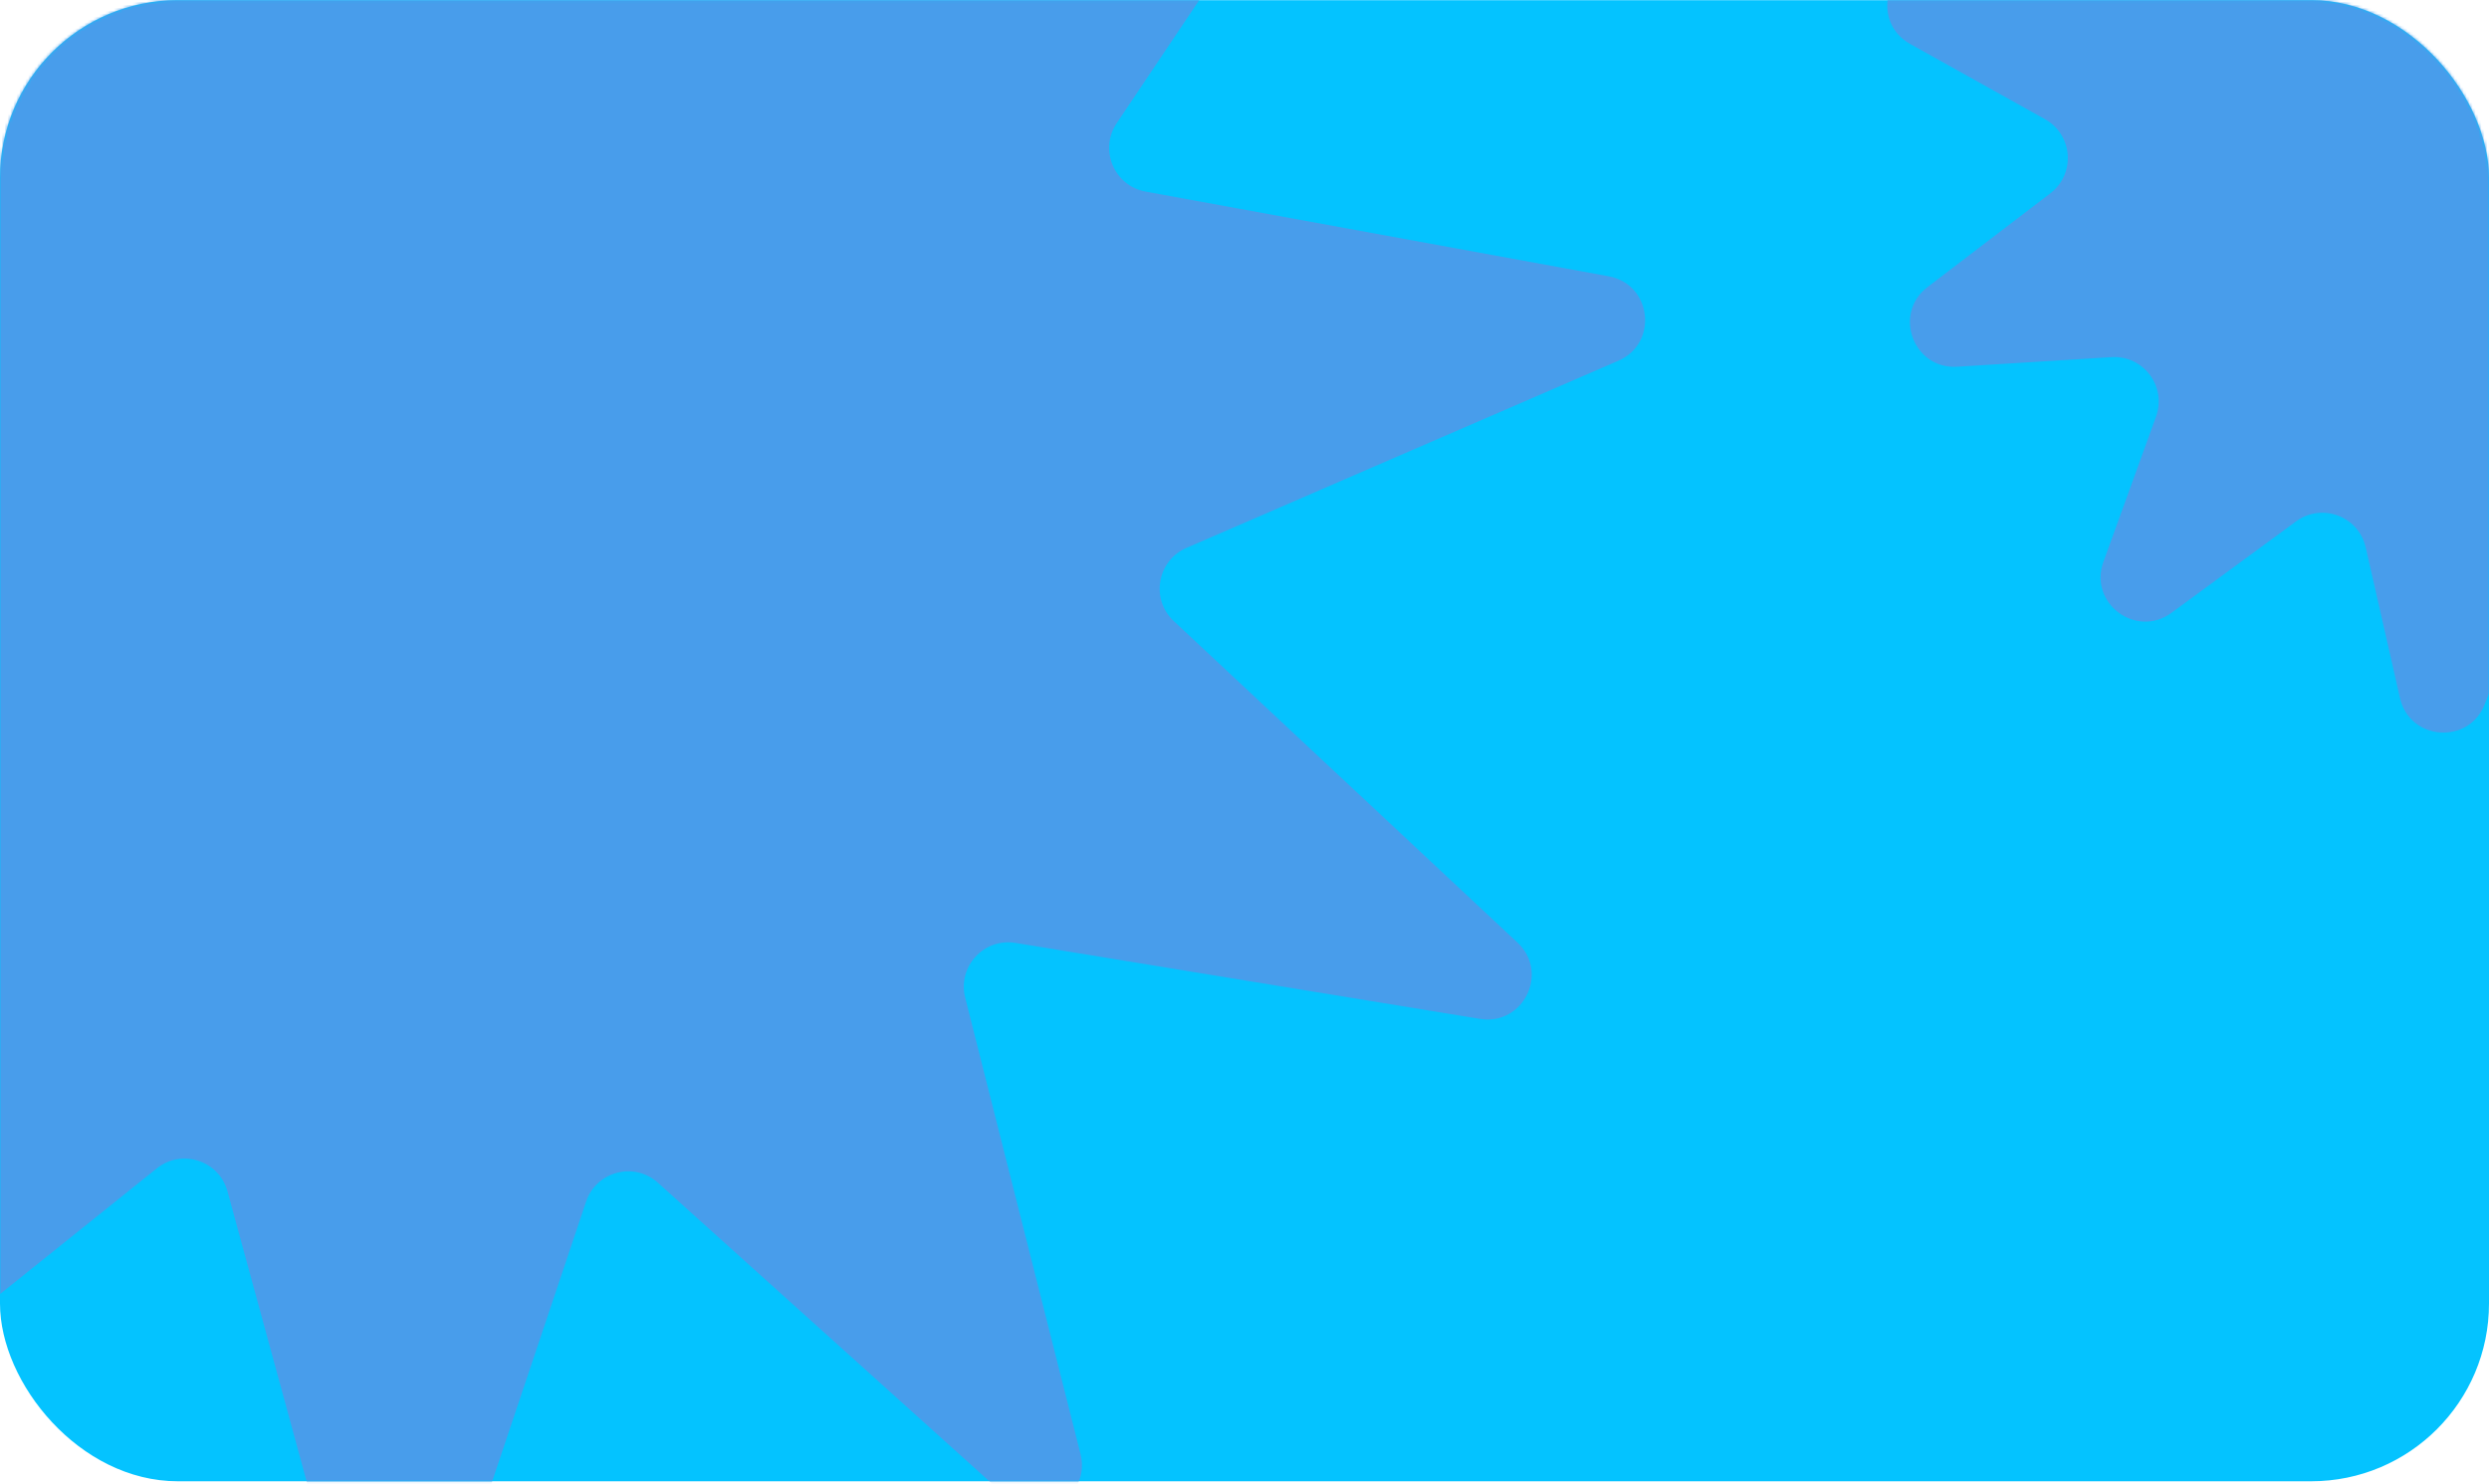 <?xml version="1.0" encoding="UTF-8"?> <svg xmlns="http://www.w3.org/2000/svg" width="840" height="501" viewBox="0 0 840 501" fill="none"> <rect y="0.057" width="840" height="500" rx="60" fill="#04C3FF"></rect> <mask id="mask0_402_783" style="mask-type:alpha" maskUnits="userSpaceOnUse" x="0" y="0" width="840" height="501"> <rect y="0.057" width="840" height="500" rx="60" fill="#04C3FF"></rect> </mask> <g mask="url(#mask0_402_783)"> <path d="M542.894 93.266C557.478 95.933 559.764 115.887 546.161 121.784L400.411 184.962C390.502 189.257 388.243 202.301 396.129 209.679L512.134 318.202C522.961 328.331 514.096 346.353 499.465 343.959L342.696 318.31C332.038 316.566 323.085 326.317 325.731 336.788L364.648 490.8C368.28 505.175 351.079 515.543 340.064 505.619L222.049 399.286C214.026 392.057 201.222 395.42 197.787 405.659L147.261 556.262C142.545 570.319 122.469 569.742 118.568 555.438L76.775 402.181C73.934 391.761 61.345 387.669 52.92 394.425L-71.008 493.804C-82.575 503.08 -99.152 491.74 -94.7 477.598L-47.001 326.075C-43.758 315.774 -52.136 305.525 -62.877 306.653L-220.86 323.256C-235.605 324.806 -243.42 306.304 -232.029 296.814L-109.983 195.132C-101.686 188.22 -103.193 175.068 -112.838 170.211L-254.718 98.766C-267.961 92.097 -264.532 72.308 -249.819 70.482L-92.174 50.926C-81.456 49.596 -75.614 37.718 -81.102 28.417L-161.833 -108.393C-169.368 -121.162 -155.785 -135.957 -142.42 -129.537L0.772 -60.76C10.507 -56.084 21.845 -62.918 22.256 -73.71L28.305 -232.448C28.87 -247.264 48.295 -252.366 56.068 -239.741L139.345 -104.466C145.007 -95.269 158.239 -94.889 164.42 -103.745L255.329 -234.014C263.814 -246.172 282.915 -239.962 282.627 -225.139L279.55 -66.315C279.341 -55.518 290.267 -48.044 300.254 -52.153L447.16 -112.592C460.872 -118.233 473.583 -102.683 465.327 -90.368L376.871 41.579C370.858 50.55 376.009 62.744 386.632 64.687L542.894 93.266Z" fill="#489DEB"></path> <path d="M1031.56 13.974C1046.02 17.26 1047.45 37.293 1033.61 42.605L984.921 61.292C974.839 65.162 972.026 78.098 979.592 85.804L1016.13 123.02C1026.51 133.6 1016.89 151.229 1002.37 148.215L951.31 137.612C940.736 135.417 931.377 144.778 933.575 155.352L944.189 206.411C947.206 220.927 929.58 230.555 918.997 220.171L881.773 183.646C874.065 176.082 861.13 178.897 857.262 188.98L838.587 237.672C833.277 251.515 813.244 250.085 809.955 235.628L798.388 184.776C795.992 174.246 783.588 169.621 774.883 176.013L732.848 206.878C720.897 215.653 704.817 203.619 709.866 189.679L727.628 140.646C731.306 130.492 723.371 119.896 712.593 120.566L660.543 123.806C645.745 124.727 638.724 105.909 650.508 96.912L691.959 65.266C700.543 58.712 699.597 45.508 690.167 40.245L644.628 14.83C631.682 7.604 635.949 -12.022 650.727 -13.219L702.707 -17.432C713.471 -18.305 719.814 -29.924 714.726 -39.45L690.157 -85.451C683.172 -98.529 697.372 -112.732 710.452 -105.75L756.458 -81.192C765.985 -76.106 777.603 -82.451 778.473 -93.216L782.674 -145.197C783.869 -159.975 803.494 -164.247 810.722 -151.302L836.148 -105.769C841.413 -96.34 854.617 -95.397 861.169 -103.983L892.806 -145.441C901.8 -157.227 920.619 -150.21 919.702 -135.413L916.474 -83.362C915.806 -72.583 926.404 -64.651 936.557 -68.332L985.586 -86.104C999.525 -91.156 1011.56 -75.079 1002.79 -63.127L971.935 -21.084C965.545 -12.377 970.173 0.025 980.704 2.418L1031.56 13.974Z" fill="#489DEB"></path> </g> </svg> 